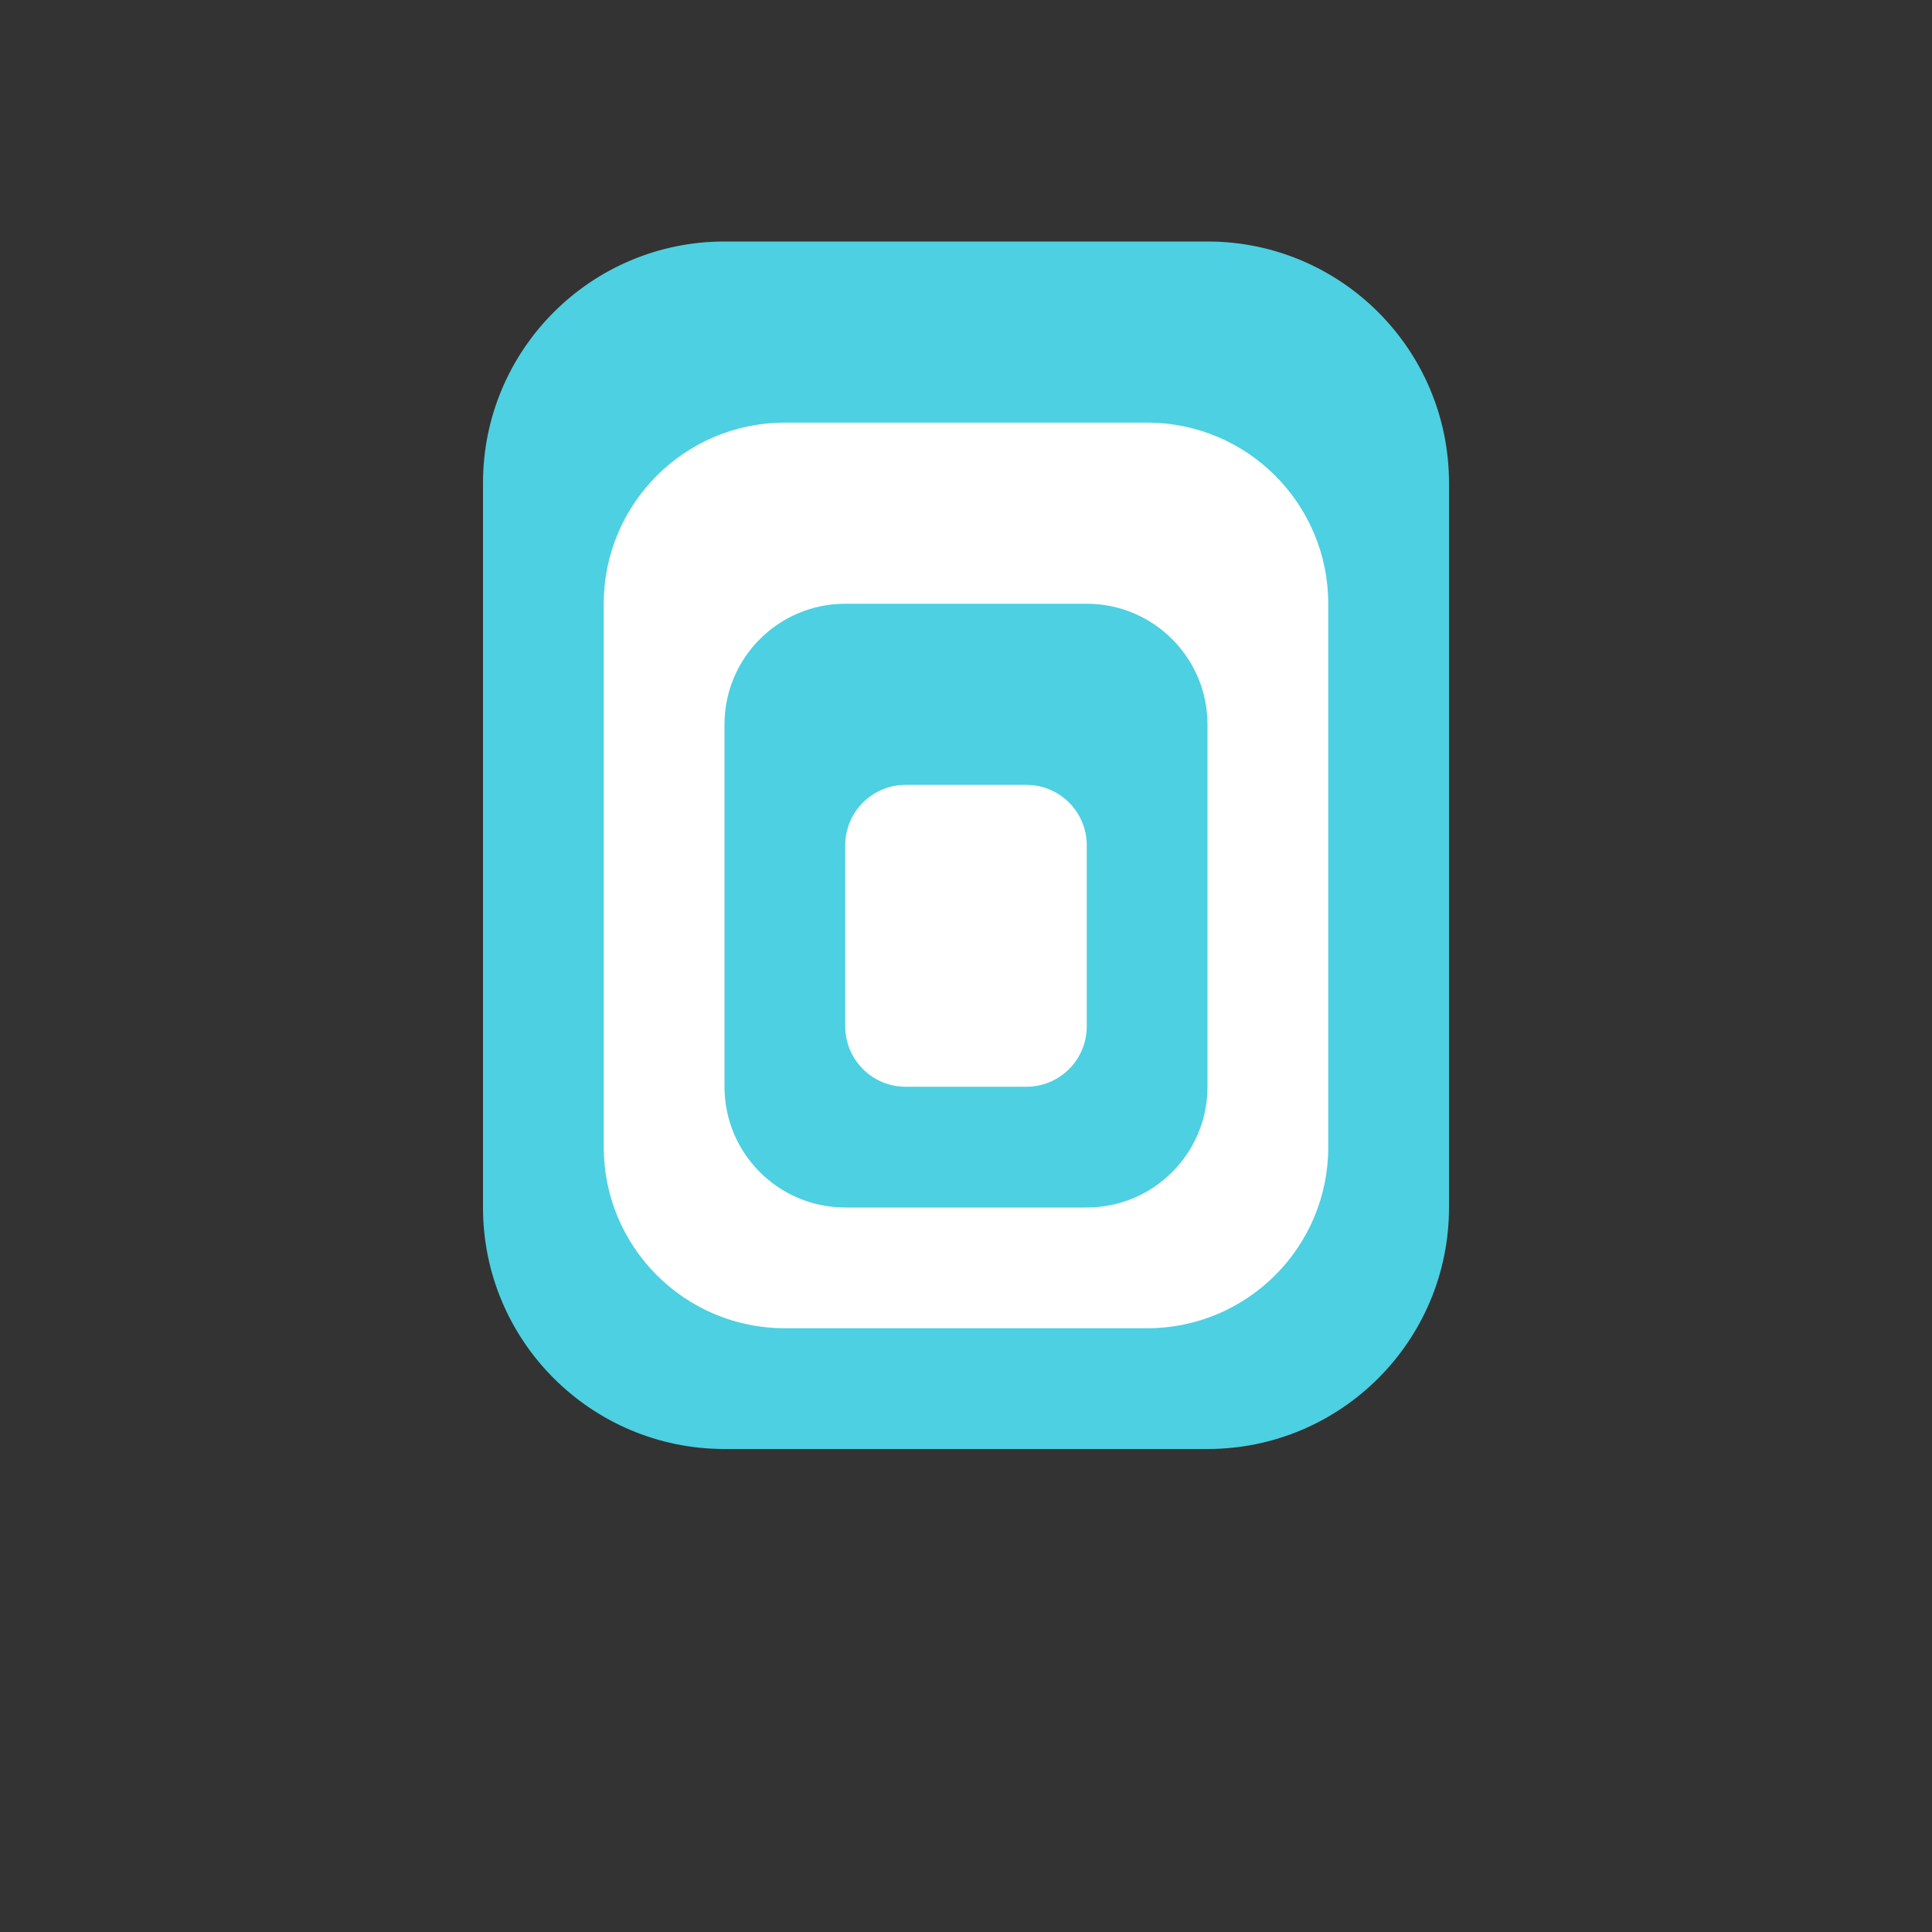 <svg width="512" height="512" viewBox="0 0 512 512" fill="none" xmlns="http://www.w3.org/2000/svg">
  <rect x="0" y="0" width="512" height="512" fill="#333333" stroke="none"/>
  <path d="M128 128C128 92.654 156.654 64 192 64H320C355.346 64 384 92.654 384 128V320C384 355.346 355.346 384 320 384H192C156.654 384 128 355.346 128 320V128Z" fill="#4DD0E1"/>
  <path d="M160 160C160 133.49 181.49 112 208 112H304C330.51 112 352 133.49 352 160V304C352 330.51 330.51 352 304 352H208C181.49 352 160 330.51 160 304V160Z" fill="white"/>
  <path d="M192 192C192 174.327 206.327 160 224 160H288C305.673 160 320 174.327 320 192V288C320 305.673 305.673 320 288 320H224C206.327 320 192 305.673 192 288V192Z" fill="#4DD0E1"/>
  <path d="M224 224C224 215.163 231.163 208 240 208H272C280.837 208 288 215.163 288 224V272C288 280.837 280.837 288 272 288H240C231.163 288 224 280.837 224 272V224Z" fill="white"/>
</svg>
